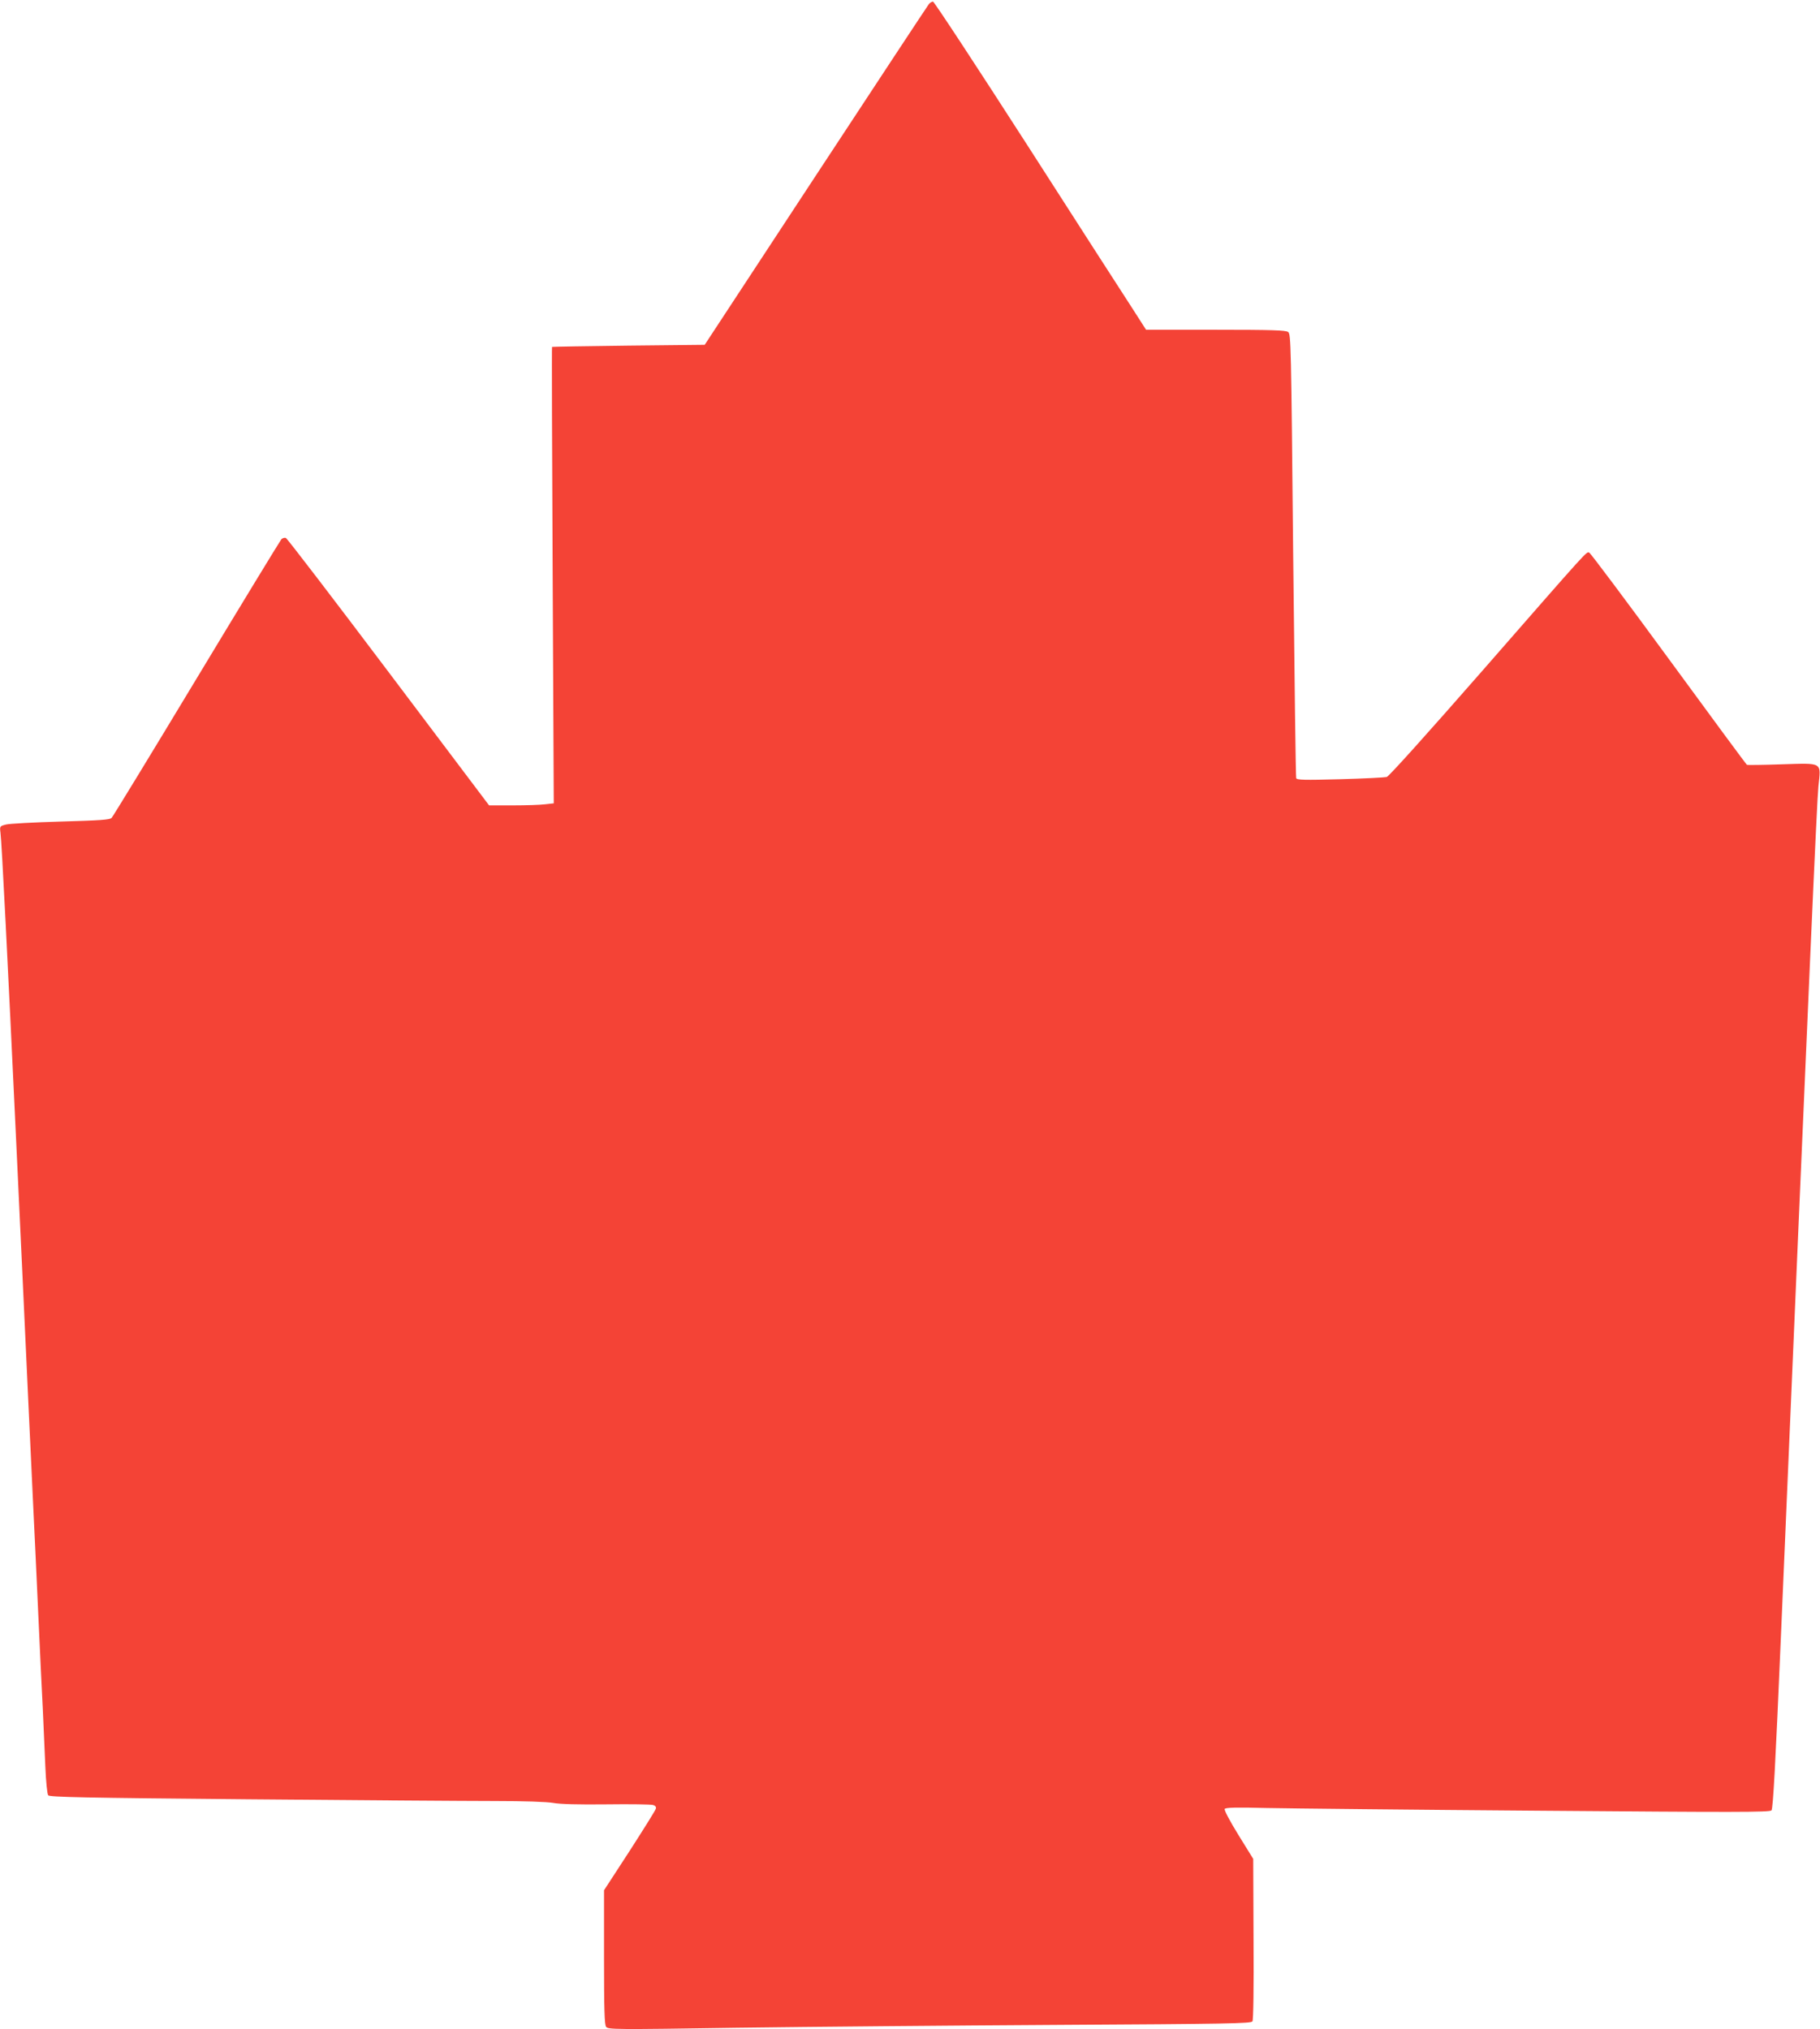 <?xml version="1.0" standalone="no"?>
<!DOCTYPE svg PUBLIC "-//W3C//DTD SVG 20010904//EN"
 "http://www.w3.org/TR/2001/REC-SVG-20010904/DTD/svg10.dtd">
<svg version="1.0" xmlns="http://www.w3.org/2000/svg"
 width="1148pt" height="1280pt" viewBox="0 0 1148 1280"
 preserveAspectRatio="xMidYMid meet">
<g transform="translate(0,1280) scale(0.1,-0.1)"
fill="#f44336" stroke="none">
<path d="M5859 12774 c-8 -10 -329 -497 -714 -1083 l-700 -1066 -480 -5 c-264
-3 -481 -7 -483 -8 -2 -1 0 -649 4 -1440 l7 -1439 -54 -6 c-30 -4 -122 -7
-204 -7 l-150 0 -634 841 c-348 462 -640 843 -648 846 -8 3 -21 -1 -28 -8 -7
-8 -248 -403 -535 -879 -287 -476 -528 -871 -536 -879 -11 -12 -75 -16 -321
-23 -169 -5 -325 -13 -346 -19 -39 -10 -39 -11 -34 -52 8 -55 47 -839 97
-1902 11 -231 29 -615 40 -852 11 -238 29 -628 40 -865 11 -238 25 -525 30
-638 6 -113 19 -401 30 -640 11 -239 24 -523 30 -630 5 -107 12 -270 16 -363
4 -97 12 -173 18 -181 9 -11 220 -16 1261 -25 688 -6 1387 -11 1555 -11 191 0
329 -5 370 -12 43 -8 157 -11 336 -9 149 2 281 0 293 -4 15 -4 21 -13 18 -23
-2 -10 -77 -129 -165 -266 l-162 -249 0 -422 c0 -333 3 -425 13 -439 13 -17
47 -18 828 -6 448 6 1360 14 2027 18 1062 6 1214 9 1222 22 6 9 9 209 7 520
l-2 505 -94 152 c-55 89 -90 156 -86 163 6 9 71 11 264 6 141 -3 912 -11 1714
-17 1243 -10 1460 -10 1471 2 10 11 25 287 60 1109 181 4238 226 5248 236
5350 16 156 32 147 -235 139 -116 -4 -213 -5 -216 -3 -4 2 -226 303 -493 668
-267 365 -493 666 -501 670 -19 7 12 41 -674 -744 -351 -401 -590 -667 -604
-671 -13 -3 -145 -10 -295 -14 -224 -6 -273 -5 -276 7 -3 7 -11 640 -19 1407
-13 1340 -14 1394 -32 1407 -15 11 -103 14 -457 14 l-439 0 -82 128 c-46 70
-345 535 -666 1035 -321 499 -589 907 -596 907 -7 0 -19 -7 -26 -16z"/>
</g>
</svg>

